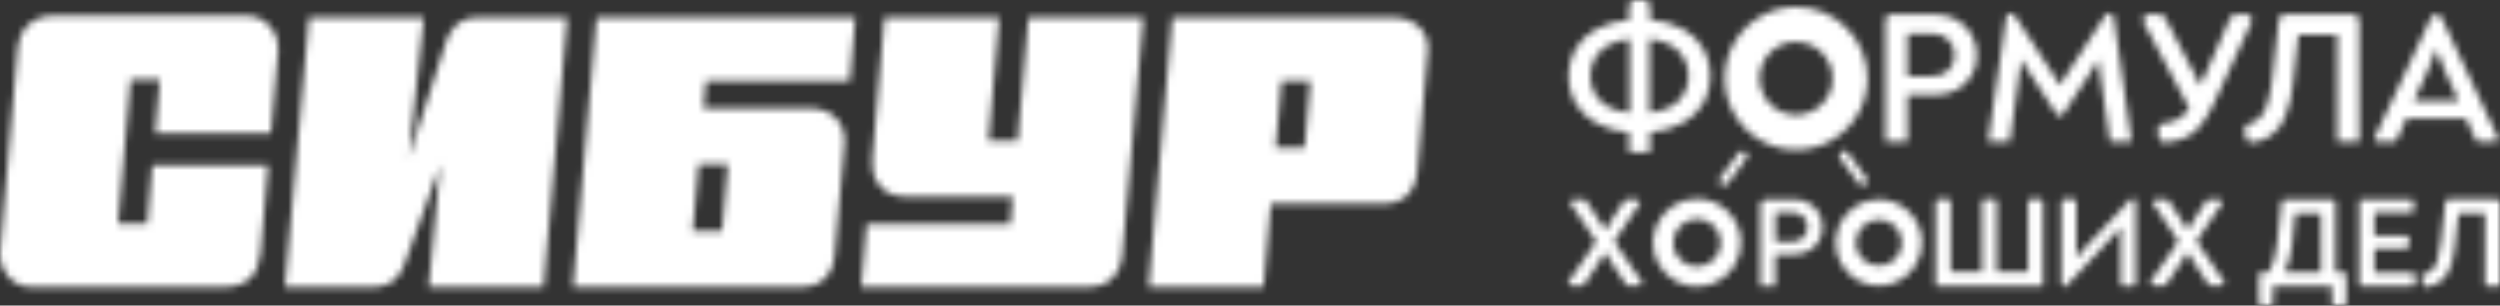 <?xml version="1.0" encoding="UTF-8"?> <svg xmlns="http://www.w3.org/2000/svg" width="360" height="44" viewBox="0 0 360 44" fill="none"><rect x="0" y="0" width="360" height="44" fill="#333333" stroke="none"/> <mask id="mask0_122_2102" style="mask-type:alpha" maskUnits="userSpaceOnUse" x="0" y="0" width="360" height="44"> <path d="M244.36 31.536C245.035 31.536 245.695 31.736 246.256 32.111C246.817 32.486 247.254 33.019 247.512 33.642C247.771 34.266 247.838 34.952 247.707 35.614C247.575 36.275 247.25 36.883 246.773 37.36C246.296 37.838 245.688 38.163 245.026 38.294C244.364 38.426 243.678 38.358 243.055 38.1C242.431 37.842 241.898 37.404 241.523 36.843C241.149 36.282 240.948 35.623 240.948 34.948C240.948 34.043 241.308 33.175 241.948 32.535C242.588 31.895 243.455 31.536 244.36 31.536ZM244.36 28.608C243.106 28.608 241.881 28.98 240.838 29.677C239.796 30.373 238.983 31.363 238.503 32.522C238.023 33.68 237.898 34.955 238.142 36.185C238.387 37.414 238.991 38.544 239.877 39.431C240.764 40.317 241.894 40.921 243.123 41.166C244.353 41.41 245.628 41.285 246.786 40.805C247.945 40.325 248.935 39.513 249.632 38.47C250.328 37.427 250.7 36.202 250.7 34.948C250.699 33.267 250.03 31.656 248.842 30.468C247.653 29.28 246.041 28.613 244.36 28.613V28.608Z" fill="#84BF61"></path> <path d="M270.544 31.641C271.198 31.641 271.837 31.835 272.381 32.199C272.925 32.562 273.349 33.078 273.599 33.682C273.849 34.287 273.915 34.952 273.787 35.593C273.659 36.234 273.344 36.823 272.882 37.286C272.42 37.748 271.83 38.063 271.189 38.191C270.548 38.318 269.883 38.253 269.279 38.003C268.675 37.752 268.158 37.328 267.795 36.785C267.431 36.241 267.238 35.602 267.238 34.948C267.238 34.071 267.586 33.23 268.206 32.61C268.826 31.99 269.667 31.641 270.544 31.641ZM270.544 28.713C269.312 28.713 268.108 29.079 267.083 29.763C266.059 30.448 265.26 31.421 264.789 32.559C264.317 33.697 264.194 34.95 264.434 36.158C264.675 37.367 265.268 38.477 266.139 39.348C267.01 40.219 268.12 40.812 269.329 41.053C270.537 41.293 271.79 41.17 272.928 40.698C274.066 40.227 275.039 39.428 275.724 38.404C276.408 37.38 276.774 36.175 276.774 34.943C276.774 33.291 276.117 31.706 274.949 30.538C273.781 29.37 272.196 28.713 270.544 28.713Z" fill="#F28D25"></path> <path d="M258.631 6.023C259.674 6.023 260.693 6.333 261.56 6.912C262.426 7.491 263.102 8.314 263.501 9.277C263.9 10.241 264.004 11.3 263.801 12.323C263.598 13.345 263.096 14.285 262.358 15.022C261.621 15.759 260.682 16.261 259.659 16.465C258.637 16.668 257.577 16.564 256.614 16.165C255.651 15.766 254.828 15.09 254.248 14.223C253.669 13.356 253.36 12.337 253.36 11.295C253.36 9.897 253.915 8.556 254.904 7.567C255.892 6.579 257.233 6.023 258.631 6.023ZM258.631 1.002C256.596 1.002 254.607 1.605 252.915 2.735C251.223 3.866 249.905 5.473 249.126 7.353C248.347 9.233 248.143 11.301 248.54 13.297C248.937 15.293 249.917 17.126 251.356 18.565C252.795 20.004 254.628 20.984 256.624 21.381C258.62 21.777 260.688 21.574 262.568 20.795C264.448 20.016 266.055 18.698 267.186 17.006C268.316 15.314 268.92 13.325 268.92 11.29C268.92 9.939 268.654 8.6 268.138 7.352C267.621 6.103 266.863 4.969 265.908 4.013C264.952 3.058 263.818 2.3 262.569 1.783C261.321 1.267 259.982 1.001 258.631 1.002Z" fill="#008993"></path> <path d="M268.205 26.696C268.1 26.697 267.997 26.673 267.904 26.627C267.811 26.58 267.73 26.512 267.668 26.428L265.018 22.819C264.961 22.749 264.919 22.668 264.894 22.581C264.869 22.494 264.862 22.403 264.874 22.314C264.885 22.224 264.915 22.138 264.961 22.06C265.006 21.982 265.068 21.914 265.141 21.861C265.214 21.807 265.297 21.769 265.385 21.749C265.473 21.729 265.564 21.727 265.653 21.743C265.742 21.759 265.827 21.793 265.902 21.843C265.978 21.893 266.042 21.958 266.092 22.033L268.761 25.656C268.865 25.799 268.908 25.976 268.881 26.151C268.854 26.325 268.759 26.482 268.617 26.586C268.496 26.669 268.351 26.708 268.205 26.696Z" fill="#303031"></path> <path d="M248.247 26.696C248.103 26.698 247.963 26.653 247.849 26.567C247.778 26.515 247.719 26.45 247.673 26.375C247.628 26.3 247.598 26.217 247.585 26.131C247.572 26.044 247.577 25.956 247.598 25.872C247.62 25.787 247.657 25.707 247.71 25.637L250.374 22.014C250.479 21.872 250.637 21.777 250.812 21.75C250.987 21.723 251.165 21.766 251.309 21.87C251.379 21.922 251.439 21.987 251.484 22.062C251.529 22.137 251.559 22.22 251.572 22.306C251.585 22.393 251.581 22.481 251.559 22.566C251.538 22.651 251.5 22.73 251.448 22.8L248.783 26.428C248.721 26.511 248.64 26.579 248.547 26.626C248.454 26.672 248.351 26.696 248.247 26.696Z" fill="#303031"></path> <path d="M245.299 14.87C244.586 16.071 243.557 17.054 242.323 17.711C240.866 18.493 239.258 18.952 237.608 19.058V21.904H234.565V19.077C232.917 18.971 231.31 18.512 229.855 17.73C228.62 17.071 227.586 16.089 226.865 14.889C226.192 13.69 225.839 12.338 225.839 10.964C225.839 9.59 226.192 8.238 226.865 7.039C227.583 5.837 228.617 4.854 229.855 4.198C231.313 3.425 232.918 2.971 234.565 2.866V0.819C234.566 0.602 234.653 0.395 234.807 0.241C234.96 0.088 235.168 0.001 235.385 0H236.793C237.01 0.001 237.217 0.088 237.37 0.242C237.522 0.395 237.608 0.603 237.608 0.819V2.832C239.256 2.938 240.863 3.392 242.323 4.164C243.56 4.817 244.59 5.801 245.299 7.006C245.962 8.208 246.31 9.558 246.31 10.931C246.31 12.303 245.962 13.653 245.299 14.855V14.87ZM230.473 14.534C231.431 15.467 232.823 16.032 234.647 16.23V5.645C232.835 5.843 231.444 6.413 230.473 7.356C229.536 8.318 229.012 9.607 229.012 10.95C229.012 12.292 229.536 13.582 230.473 14.544V14.534ZM241.691 14.534C242.62 13.568 243.139 12.28 243.139 10.94C243.139 9.6 242.62 8.312 241.691 7.346C240.732 6.388 239.346 5.817 237.531 5.635V16.221C239.343 16.029 240.729 15.467 241.691 14.534Z" fill="#303031"></path> <path d="M271.497 2.88C271.497 2.773 271.518 2.667 271.559 2.568C271.6 2.469 271.66 2.38 271.736 2.304C271.811 2.228 271.901 2.168 272 2.127C272.099 2.086 272.205 2.065 272.312 2.065H278.541C279.691 2.038 280.826 2.321 281.829 2.885C282.729 3.397 283.466 4.153 283.956 5.065C284.436 5.956 284.687 6.952 284.685 7.964C284.691 8.957 284.44 9.934 283.956 10.801C283.457 11.687 282.72 12.416 281.829 12.905C280.799 13.458 279.643 13.732 278.474 13.7H274.674V20.38H271.497V2.88ZM278.124 10.978C278.578 11.01 279.034 10.948 279.463 10.796C279.892 10.643 280.284 10.403 280.616 10.092C281.169 9.497 281.473 8.713 281.465 7.901C281.457 7.088 281.138 6.31 280.573 5.726C280.26 5.424 279.889 5.189 279.482 5.036C279.075 4.883 278.64 4.814 278.206 4.835H274.674V10.978H278.124Z" fill="#303031"></path> <path d="M306.948 20.38H303.833L302.396 10.466C302.271 9.507 302.199 8.894 302.18 8.606C301.963 9.006 301.603 9.581 301.102 10.332L297.105 16.417C297.053 16.498 296.982 16.565 296.899 16.612C296.816 16.66 296.722 16.687 296.626 16.69C296.526 16.69 296.428 16.664 296.34 16.617C296.253 16.569 296.178 16.501 296.123 16.417L292.155 10.332C291.749 9.758 291.371 9.165 291.024 8.554C291.024 8.894 290.967 9.263 290.914 9.661C290.861 10.058 290.823 10.332 290.809 10.494L289.405 20.38H286.28L288.892 2.501C288.915 2.342 288.994 2.197 289.116 2.091C289.237 1.985 289.392 1.927 289.553 1.926C289.666 1.926 289.776 1.954 289.875 2.007C289.974 2.061 290.058 2.139 290.119 2.233L295.438 10.379C295.869 11.066 296.265 11.705 296.626 12.296C296.987 11.708 297.382 11.069 297.81 10.379L303.158 2.233C303.219 2.139 303.302 2.061 303.401 2.007C303.5 1.954 303.611 1.926 303.723 1.926C303.884 1.927 304.039 1.985 304.161 2.091C304.282 2.197 304.361 2.342 304.384 2.501L306.948 20.38Z" fill="#303031"></path> <path d="M323.453 2.065C323.59 2.065 323.724 2.099 323.844 2.164C323.965 2.23 324.066 2.324 324.141 2.439C324.215 2.554 324.258 2.686 324.268 2.823C324.278 2.959 324.253 3.096 324.196 3.22L318.924 14.616C318.373 15.864 317.676 17.043 316.849 18.128C316.228 18.912 315.417 19.524 314.492 19.906C313.607 20.237 312.679 20.44 311.736 20.51C311.521 20.53 311.307 20.464 311.14 20.327C310.973 20.189 310.867 19.991 310.845 19.776L310.735 18.66C310.715 18.443 310.782 18.226 310.921 18.058C311.06 17.89 311.26 17.785 311.478 17.764C312.171 17.712 312.85 17.535 313.481 17.241C314.21 16.869 314.824 16.306 315.259 15.612L308.693 3.263C308.627 3.139 308.594 2.999 308.598 2.858C308.602 2.717 308.642 2.58 308.715 2.459C308.788 2.338 308.891 2.238 309.014 2.169C309.137 2.1 309.276 2.064 309.417 2.065H311.022C311.171 2.064 311.318 2.105 311.446 2.182C311.573 2.258 311.677 2.369 311.746 2.501L316.864 12.32L321.148 2.573C321.213 2.43 321.318 2.308 321.451 2.223C321.583 2.138 321.738 2.093 321.895 2.094L323.453 2.065Z" fill="#303031"></path> <path d="M323.218 18.737C323.183 18.535 323.227 18.327 323.34 18.156C323.453 17.985 323.627 17.864 323.826 17.817C324.342 17.706 324.822 17.471 325.226 17.131C325.833 16.552 326.267 15.815 326.481 15.004C326.852 13.697 327.104 12.359 327.233 11.007L328.149 2.789C328.172 2.59 328.267 2.407 328.416 2.274C328.566 2.14 328.758 2.066 328.958 2.065H338.916C339.132 2.065 339.339 2.151 339.492 2.304C339.645 2.457 339.731 2.664 339.731 2.88V20.38H336.554V4.998H330.976L330.19 12.028C330.045 13.702 329.654 15.346 329.03 16.906C328.595 17.999 327.846 18.939 326.879 19.609C326.1 20.101 325.221 20.412 324.305 20.519C324.094 20.548 323.88 20.493 323.709 20.366C323.538 20.239 323.423 20.049 323.39 19.839L323.218 18.737Z" fill="#303031"></path> <path d="M359.32 20.38H356.876C356.798 20.38 356.722 20.357 356.656 20.314C356.591 20.272 356.539 20.212 356.507 20.141L355.107 17.064H346.511L345.14 20.136C345.108 20.209 345.056 20.27 344.99 20.314C344.923 20.357 344.846 20.38 344.766 20.38H342.313C342.244 20.381 342.176 20.363 342.115 20.33C342.054 20.297 342.003 20.249 341.966 20.19C341.929 20.132 341.908 20.065 341.904 19.996C341.9 19.927 341.914 19.858 341.944 19.796L350.062 2.545C350.136 2.405 350.246 2.288 350.379 2.204C350.513 2.12 350.666 2.072 350.823 2.065C350.981 2.073 351.134 2.121 351.267 2.205C351.401 2.289 351.51 2.406 351.585 2.545L359.689 19.796C359.719 19.858 359.732 19.927 359.729 19.996C359.725 20.065 359.703 20.132 359.666 20.19C359.629 20.249 359.578 20.297 359.518 20.33C359.457 20.363 359.389 20.381 359.32 20.38ZM349.582 10.197L347.589 14.563H354.053L352.06 10.197C351.594 9.178 351.181 8.135 350.823 7.073C350.427 8.153 350.014 9.194 349.582 10.197Z" fill="#303031"></path> <path d="M253.475 29.518C253.475 29.411 253.496 29.305 253.537 29.206C253.578 29.107 253.639 29.017 253.715 28.941C253.791 28.865 253.881 28.805 253.981 28.765C254.08 28.724 254.187 28.703 254.294 28.704H258.267C259.051 28.685 259.826 28.879 260.509 29.265C261.118 29.616 261.616 30.13 261.947 30.75C262.268 31.358 262.433 32.037 262.426 32.724C262.436 33.402 262.271 34.07 261.947 34.665C261.61 35.269 261.113 35.766 260.509 36.103C259.811 36.48 259.026 36.667 258.233 36.644H255.641V41.201H253.475V29.518ZM257.993 34.79C258.303 34.812 258.613 34.77 258.905 34.666C259.197 34.562 259.464 34.399 259.69 34.186C260.07 33.784 260.282 33.251 260.282 32.698C260.282 32.145 260.07 31.612 259.69 31.21C259.475 31.005 259.22 30.846 258.942 30.742C258.663 30.639 258.367 30.592 258.07 30.606H255.674V34.79H257.993Z" fill="#303031"></path> <path d="M294.201 29.092V41.173H278.742V29.092C278.742 29.039 278.753 28.986 278.773 28.936C278.794 28.887 278.824 28.842 278.861 28.804C278.899 28.766 278.944 28.736 278.994 28.716C279.043 28.695 279.096 28.685 279.149 28.685H280.501C280.554 28.685 280.607 28.695 280.657 28.716C280.706 28.736 280.751 28.766 280.789 28.804C280.827 28.842 280.857 28.887 280.877 28.936C280.898 28.986 280.908 29.039 280.908 29.092V39.155H285.408V29.092C285.408 29.039 285.418 28.986 285.439 28.936C285.459 28.887 285.489 28.842 285.527 28.804C285.565 28.766 285.61 28.736 285.659 28.716C285.709 28.695 285.762 28.685 285.815 28.685H287.128C287.182 28.685 287.235 28.695 287.284 28.716C287.333 28.736 287.378 28.766 287.416 28.804C287.454 28.842 287.484 28.887 287.504 28.936C287.525 28.986 287.535 29.039 287.535 29.092V39.155H292.035V29.092C292.035 29.039 292.046 28.986 292.066 28.936C292.087 28.887 292.117 28.842 292.154 28.804C292.192 28.766 292.237 28.736 292.287 28.716C292.336 28.695 292.389 28.685 292.442 28.685H293.794C293.902 28.685 294.005 28.728 294.082 28.804C294.158 28.88 294.201 28.984 294.201 29.092Z" fill="#303031"></path> <path d="M307.552 29.092V40.784C307.55 40.893 307.506 40.996 307.429 41.073C307.352 41.149 307.248 41.192 307.139 41.192H305.793C305.739 41.192 305.686 41.182 305.636 41.162C305.586 41.142 305.54 41.112 305.502 41.074C305.463 41.036 305.433 40.991 305.412 40.941C305.392 40.892 305.381 40.838 305.381 40.784V34.469C305.381 33.884 305.381 33.29 305.438 32.691C305.146 33.021 304.667 33.544 304.001 34.267L297.603 41.12C297.562 41.165 297.512 41.201 297.456 41.226C297.4 41.251 297.339 41.264 297.278 41.264C297.159 41.264 297.045 41.217 296.961 41.133C296.876 41.05 296.828 40.937 296.827 40.818V29.092C296.827 29.038 296.838 28.986 296.858 28.936C296.879 28.887 296.909 28.842 296.946 28.804C296.984 28.766 297.029 28.736 297.079 28.716C297.128 28.695 297.181 28.685 297.234 28.685H298.586C298.694 28.685 298.798 28.727 298.876 28.804C298.953 28.88 298.997 28.984 298.998 29.092V35.408C298.998 35.992 298.998 36.582 298.94 37.171C299.452 36.558 299.931 36.012 300.378 35.532L306.747 28.752C306.788 28.707 306.839 28.672 306.895 28.648C306.951 28.624 307.011 28.612 307.072 28.613C307.136 28.609 307.201 28.618 307.261 28.641C307.321 28.663 307.375 28.698 307.421 28.744C307.466 28.789 307.501 28.844 307.524 28.904C307.546 28.964 307.556 29.028 307.552 29.092Z" fill="#303031"></path> <path d="M313.686 34.727L310.063 29.341C310.021 29.28 309.997 29.209 309.992 29.135C309.988 29.061 310.004 28.987 310.039 28.922C310.073 28.856 310.125 28.801 310.188 28.763C310.252 28.724 310.324 28.704 310.398 28.704H311.937C312.004 28.704 312.07 28.721 312.129 28.753C312.189 28.784 312.239 28.83 312.277 28.886L313.901 31.349C314.329 31.988 314.702 32.587 315.018 33.146C315.337 32.561 315.711 31.95 316.139 31.311L317.725 28.886C317.763 28.829 317.815 28.783 317.875 28.752C317.935 28.72 318.002 28.703 318.07 28.704H319.585C319.658 28.705 319.731 28.725 319.794 28.764C319.857 28.802 319.908 28.857 319.943 28.922C319.978 28.987 319.995 29.06 319.991 29.134C319.988 29.208 319.965 29.279 319.925 29.341L316.292 34.727L320.212 40.478C320.254 40.539 320.278 40.61 320.283 40.684C320.287 40.758 320.271 40.832 320.237 40.898C320.202 40.963 320.15 41.018 320.087 41.056C320.024 41.095 319.951 41.115 319.877 41.115H318.324C318.257 41.115 318.191 41.098 318.131 41.066C318.072 41.035 318.022 40.989 317.984 40.933L316.091 38.058C315.65 37.401 315.281 36.812 314.989 36.299C314.596 36.984 314.227 37.569 313.887 38.058L311.97 40.933C311.933 40.989 311.883 41.036 311.823 41.068C311.764 41.099 311.697 41.116 311.63 41.115H310.063C309.989 41.115 309.916 41.095 309.853 41.056C309.789 41.018 309.738 40.963 309.703 40.898C309.669 40.832 309.653 40.758 309.657 40.684C309.661 40.61 309.686 40.539 309.727 40.478L313.686 34.727Z" fill="#303031"></path> <path d="M229.851 34.77L226.204 29.384C226.164 29.323 226.141 29.251 226.138 29.177C226.134 29.103 226.151 29.03 226.186 28.965C226.221 28.9 226.272 28.845 226.335 28.807C226.398 28.769 226.471 28.748 226.545 28.747H228.078C228.145 28.747 228.212 28.763 228.271 28.795C228.331 28.826 228.381 28.873 228.418 28.929L230.038 31.392C230.464 32.025 230.838 32.629 231.159 33.189C231.49 32.6 231.864 31.991 232.276 31.354L233.867 28.929C233.903 28.872 233.954 28.826 234.013 28.794C234.073 28.762 234.139 28.746 234.207 28.747H235.726C235.799 28.748 235.871 28.768 235.934 28.806C235.996 28.844 236.048 28.899 236.082 28.963C236.116 29.028 236.132 29.101 236.129 29.174C236.125 29.248 236.102 29.319 236.061 29.38L232.443 34.77L236.368 40.521C236.41 40.582 236.435 40.654 236.439 40.729C236.443 40.803 236.426 40.877 236.391 40.943C236.356 41.008 236.304 41.063 236.24 41.101C236.176 41.139 236.102 41.159 236.028 41.158H234.494C234.427 41.158 234.361 41.142 234.301 41.11C234.242 41.078 234.191 41.032 234.154 40.976L232.237 38.101C231.797 37.44 231.428 36.855 231.135 36.337C230.742 37.023 230.373 37.612 230.033 38.101L228.116 40.976C228.08 41.032 228.03 41.078 227.972 41.11C227.913 41.142 227.848 41.158 227.781 41.158H226.252C226.178 41.159 226.104 41.139 226.04 41.101C225.976 41.063 225.924 41.008 225.889 40.943C225.854 40.877 225.837 40.803 225.841 40.729C225.846 40.654 225.87 40.582 225.912 40.521L229.851 34.77Z" fill="#303031"></path> <path d="M337.856 39.596V43.573C337.856 43.627 337.846 43.68 337.825 43.729C337.805 43.779 337.775 43.824 337.737 43.861C337.699 43.899 337.654 43.929 337.605 43.95C337.555 43.97 337.502 43.981 337.449 43.981H336.208C336.154 43.981 336.101 43.97 336.052 43.95C336.003 43.929 335.958 43.899 335.92 43.861C335.882 43.824 335.852 43.779 335.832 43.729C335.811 43.68 335.801 43.627 335.801 43.573V41.177H327.314V43.573C327.314 43.681 327.271 43.785 327.195 43.861C327.118 43.938 327.015 43.981 326.907 43.981H325.685C325.577 43.981 325.473 43.938 325.397 43.861C325.32 43.785 325.277 43.681 325.277 43.573V39.596C325.277 39.488 325.32 39.384 325.397 39.308C325.473 39.232 325.577 39.189 325.685 39.189H326.725C327.052 38.553 327.314 37.885 327.506 37.195C327.71 36.44 327.848 35.669 327.918 34.89L328.526 29.092C328.537 28.992 328.584 28.9 328.658 28.833C328.732 28.766 328.829 28.729 328.929 28.728H335.906C336.014 28.728 336.118 28.771 336.194 28.847C336.27 28.924 336.313 29.027 336.313 29.135V39.198H337.43C337.484 39.196 337.538 39.204 337.589 39.223C337.64 39.242 337.687 39.27 337.727 39.307C337.767 39.344 337.799 39.389 337.821 39.439C337.843 39.488 337.855 39.542 337.856 39.596ZM329.039 39.189H334.2V30.707H330.529L330.05 35.298C329.897 36.638 329.55 37.949 329.02 39.189H329.039Z" fill="#303031"></path> <path d="M347.752 39.692V40.784C347.752 40.892 347.709 40.996 347.633 41.072C347.557 41.149 347.453 41.192 347.345 41.192H339.73V28.704H347.182C347.29 28.704 347.394 28.747 347.47 28.823C347.546 28.9 347.589 29.003 347.589 29.111V30.204C347.589 30.312 347.547 30.416 347.47 30.494C347.394 30.571 347.29 30.615 347.182 30.616H341.911V33.918H346.482C346.536 33.918 346.589 33.928 346.638 33.949C346.688 33.969 346.733 33.999 346.77 34.037C346.808 34.075 346.838 34.12 346.859 34.169C346.879 34.218 346.89 34.271 346.89 34.325V35.365C346.89 35.473 346.847 35.576 346.77 35.653C346.694 35.729 346.59 35.772 346.482 35.772H341.916V39.28H347.345C347.453 39.281 347.557 39.325 347.633 39.402C347.709 39.479 347.752 39.583 347.752 39.692Z" fill="#303031"></path> <path d="M348.72 39.931C348.709 39.879 348.709 39.825 348.72 39.772C348.73 39.72 348.751 39.67 348.781 39.625C348.811 39.581 348.849 39.543 348.894 39.513C348.938 39.483 348.988 39.463 349.041 39.452C349.435 39.391 349.805 39.225 350.114 38.973C350.523 38.58 350.818 38.083 350.967 37.535C351.22 36.644 351.392 35.731 351.48 34.809L352.122 29.058C352.133 28.959 352.18 28.867 352.254 28.8C352.328 28.732 352.424 28.695 352.525 28.694H359.593C359.701 28.694 359.804 28.737 359.881 28.814C359.957 28.89 360 28.994 360 29.102V41.182H357.834V30.707H354.034L353.502 35.499C353.404 36.64 353.137 37.761 352.711 38.825C352.412 39.57 351.901 40.212 351.24 40.669C350.66 41.029 350.004 41.248 349.324 41.307C349.221 41.316 349.119 41.287 349.038 41.223C348.957 41.16 348.903 41.068 348.887 40.967L348.72 39.931Z" fill="#303031"></path> <path d="M39.015 19.197C39.015 19.197 39.973 8.218 40.079 7.14C40.227 5.415 38.833 2.267 35.478 2.267H7.762C4.407 2.267 2.773 4.548 2.567 6.723C2.419 8.007 0.147 34.565 0.023 36.093C-0.217 38.551 1.46 41.34 4.57 41.34H32.129C35.79 41.34 37.208 39.424 37.52 36.419C37.707 34.632 38.612 23.826 38.612 23.826H21.931L21.213 32.178H16.996L18.812 11.434H23.024L22.358 19.197H39.015Z" fill="#008993"></path> <path d="M64.287 5.865C63.698 7.566 58.882 22.637 58.882 22.637L61.024 2.54H44.487L41.023 41.355H53.482C56.611 41.355 57.679 39.577 58.202 38.154C58.825 36.457 63.415 23.778 63.415 23.778L61.724 41.355H78.275L81.682 2.54H68.696C65.835 2.54 64.714 4.653 64.287 5.865Z" fill="#008993"></path> <path d="M148.094 2.54L146.546 20.236H142.344L143.891 2.54H127.354C127.354 2.54 125.768 21.271 125.601 23.083C125.399 25.239 126.621 28.306 130.287 28.306H145.837L145.492 32.24H124.795L124 41.345H156.921C159.149 41.345 161.305 39.907 161.598 36.778C161.789 34.78 164.636 2.545 164.636 2.545L148.094 2.54Z" fill="#008993"></path> <path d="M191.266 2.54H168.801L165.403 41.355H181.95L182.999 29.351H199.067C201.913 29.351 203.801 27.913 204.103 24.559C204.223 23.265 205.541 8.558 205.618 7.26C205.819 4.385 203.533 2.54 200.701 2.54H191.266ZM183.704 21.267L184.547 11.64H188.692L187.868 21.267H183.704Z" fill="#008993"></path> <path d="M101.306 15.574L101.651 11.64H122.376L123.171 2.535H85.904L82.507 41.35H115.509C117.608 41.35 119.879 40.104 120.177 36.86C120.402 34.425 121.418 22.886 121.614 20.797C121.858 17.999 120.085 15.584 116.602 15.584L101.306 15.574ZM103.98 33.271H99.758L100.601 23.644H104.823L103.98 33.271Z" fill="#008993"></path> </mask> <g mask="url(#mask0_122_2102)"> <rect width="360" height="50" fill="white"></rect> </g> </svg> 